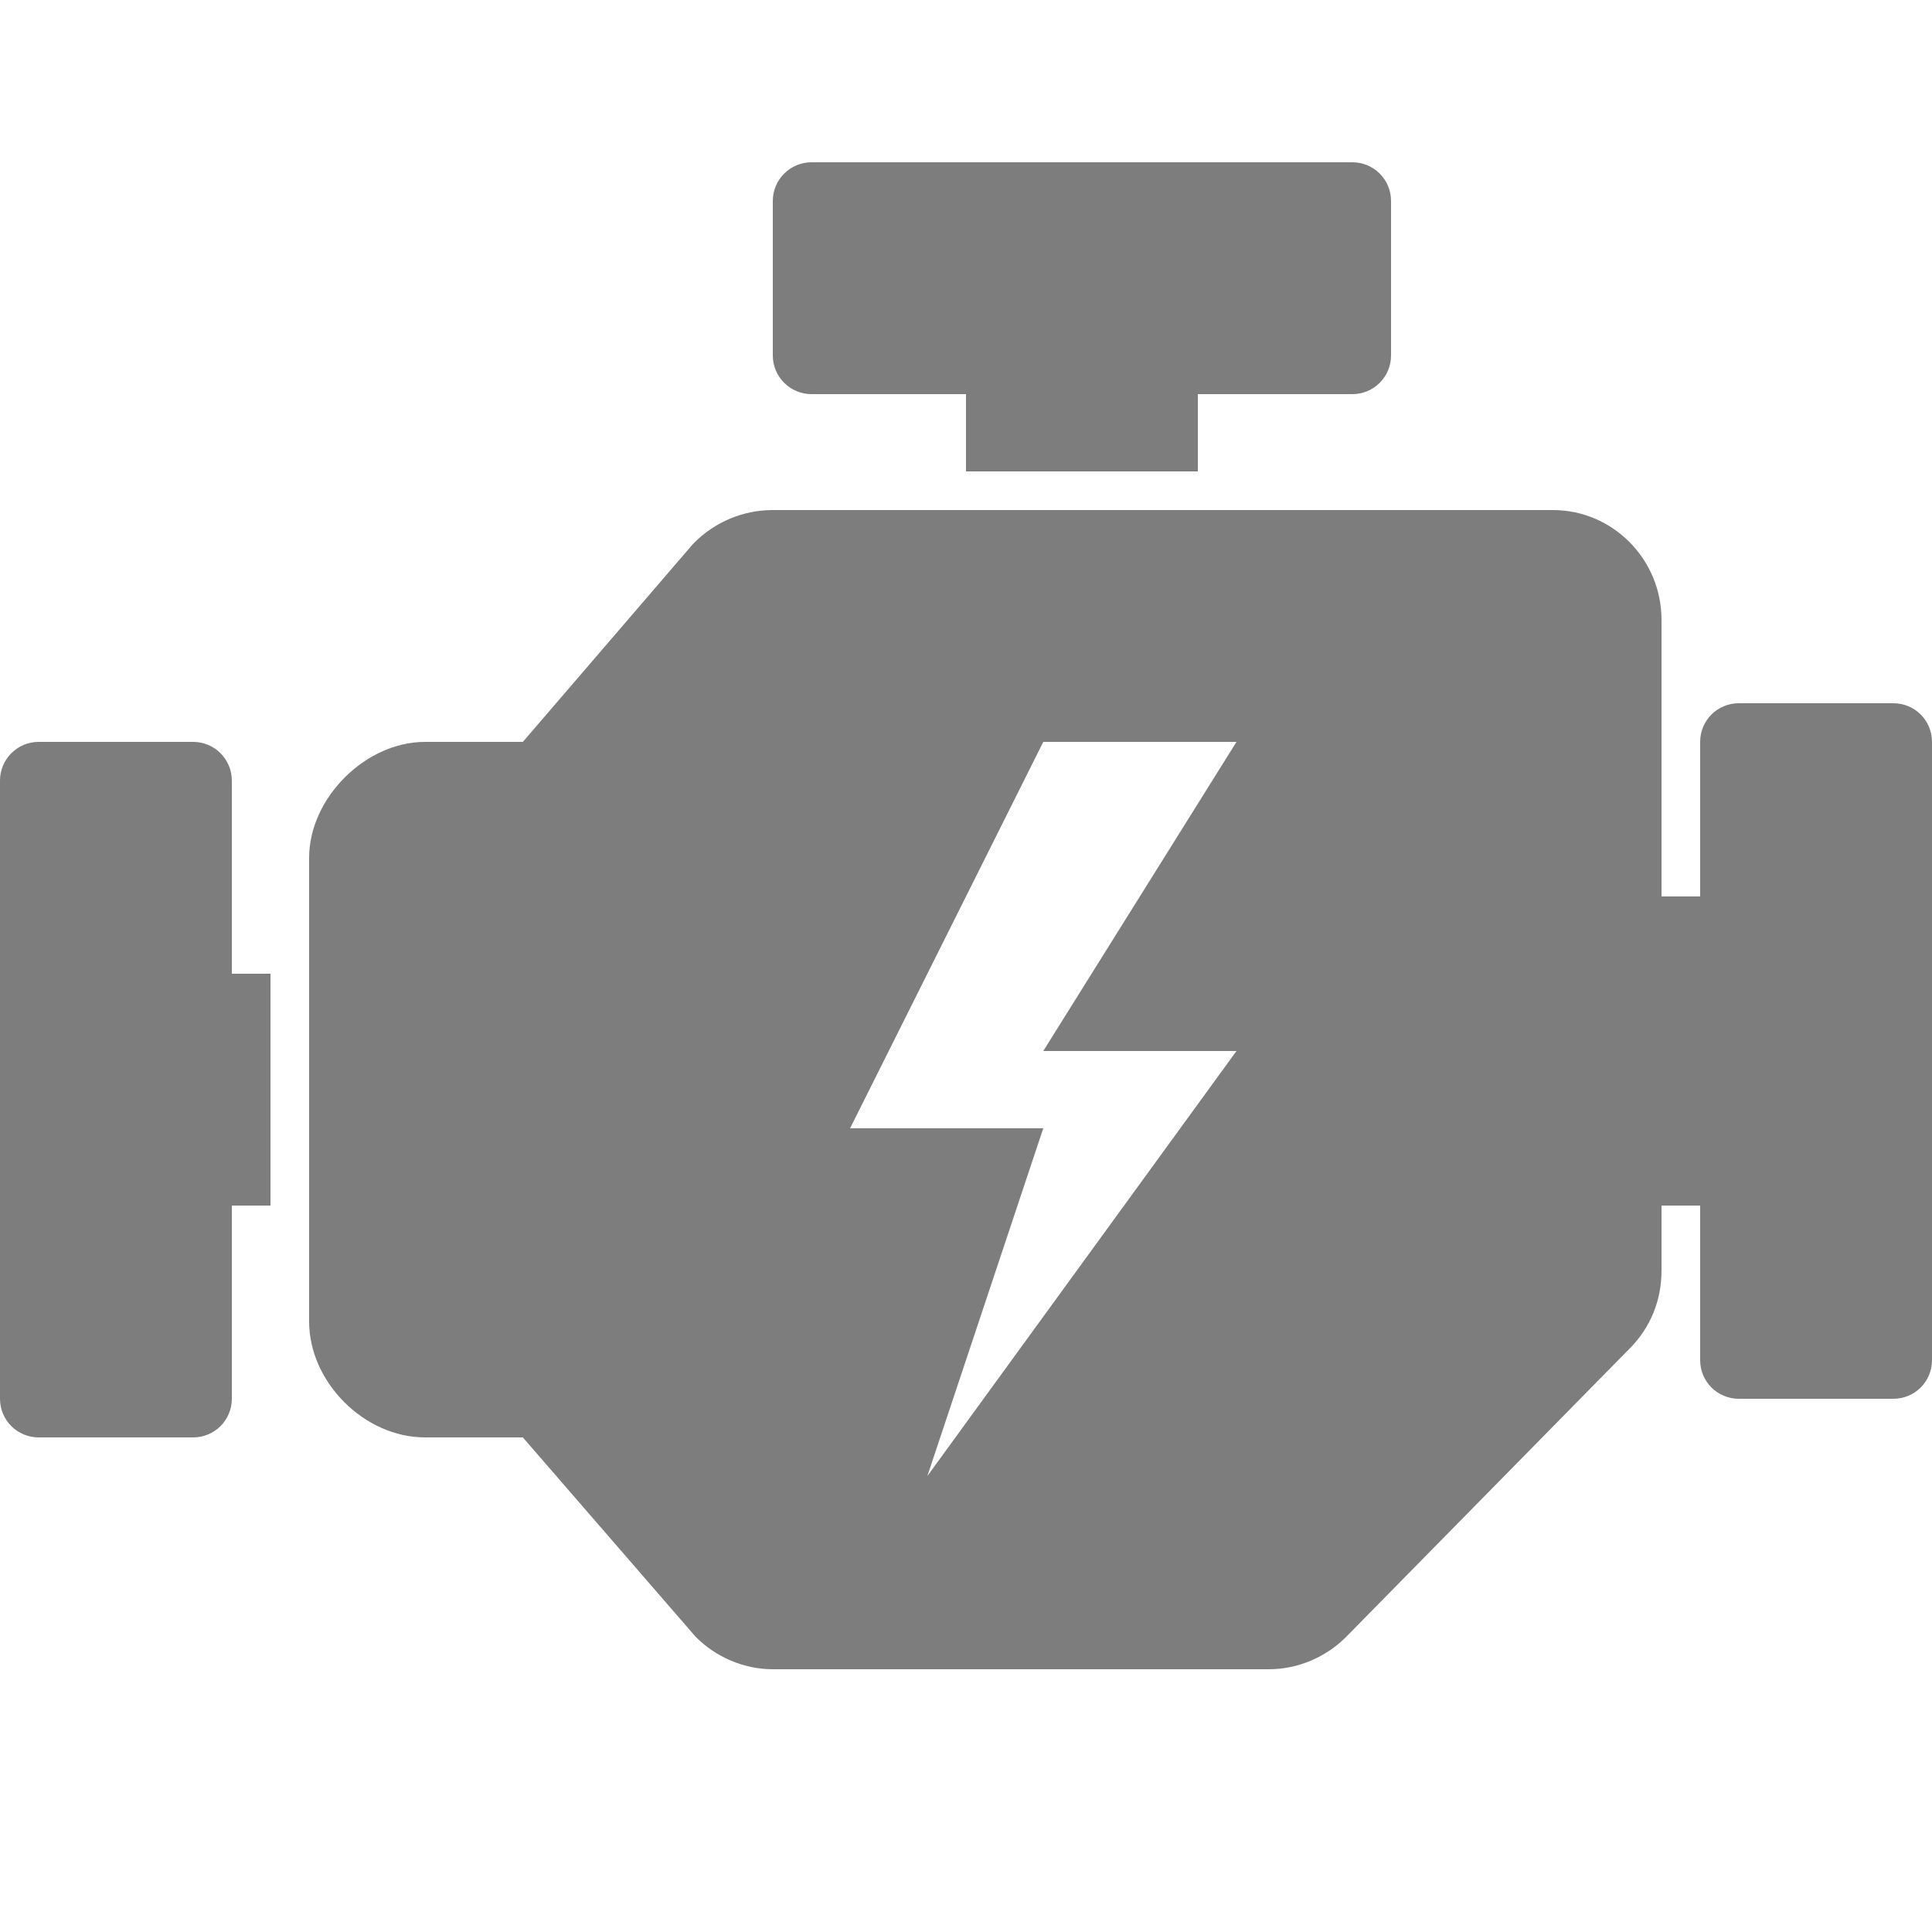 <svg width="147" height="147" viewBox="0 0 147 147" fill="none" xmlns="http://www.w3.org/2000/svg">
<path d="M61.74 12.348C60.121 12.348 58.8 13.669 58.8 15.288V27.048C58.8 28.667 60.121 29.988 61.74 29.988H73.5V35.868H91.14V29.988H102.9C104.531 29.988 105.84 28.667 105.84 27.048V15.288C105.84 13.669 104.531 12.348 102.9 12.348H61.74ZM58.8 38.808C56.606 38.808 54.401 39.669 52.736 41.38L39.782 56.448H32.34C27.804 56.448 23.52 60.732 23.52 65.268V100.548C23.52 105.165 27.723 109.368 32.34 109.368H39.782L52.92 124.527C54.459 126.089 56.606 127.008 58.8 127.008H96.561C98.743 127.008 100.902 126.089 102.441 124.527L124.031 102.569C125.582 100.996 126.42 98.929 126.42 96.689V91.728H129.36V103.488C129.36 105.119 130.669 106.428 132.3 106.428H144.06C145.691 106.428 147 105.119 147 103.488V56.448C147 54.817 145.691 53.508 144.06 53.508H132.3C130.669 53.508 129.36 54.817 129.36 56.448V68.208H126.42V47.169C126.42 42.552 122.711 38.808 118.151 38.808H58.8ZM2.94 56.448C1.321 56.448 0 57.769 0 59.388V106.428C0 108.059 1.321 109.368 2.94 109.368H14.7C16.319 109.368 17.64 108.059 17.64 106.428V91.728H20.58V74.088H17.64V59.388C17.64 57.769 16.319 56.448 14.7 56.448H2.94ZM79.38 56.448H94.08L79.38 79.968H94.08L70.56 112.308L79.38 85.848H64.68L79.38 56.448Z" fill="#7D7D7D"/>
</svg>
